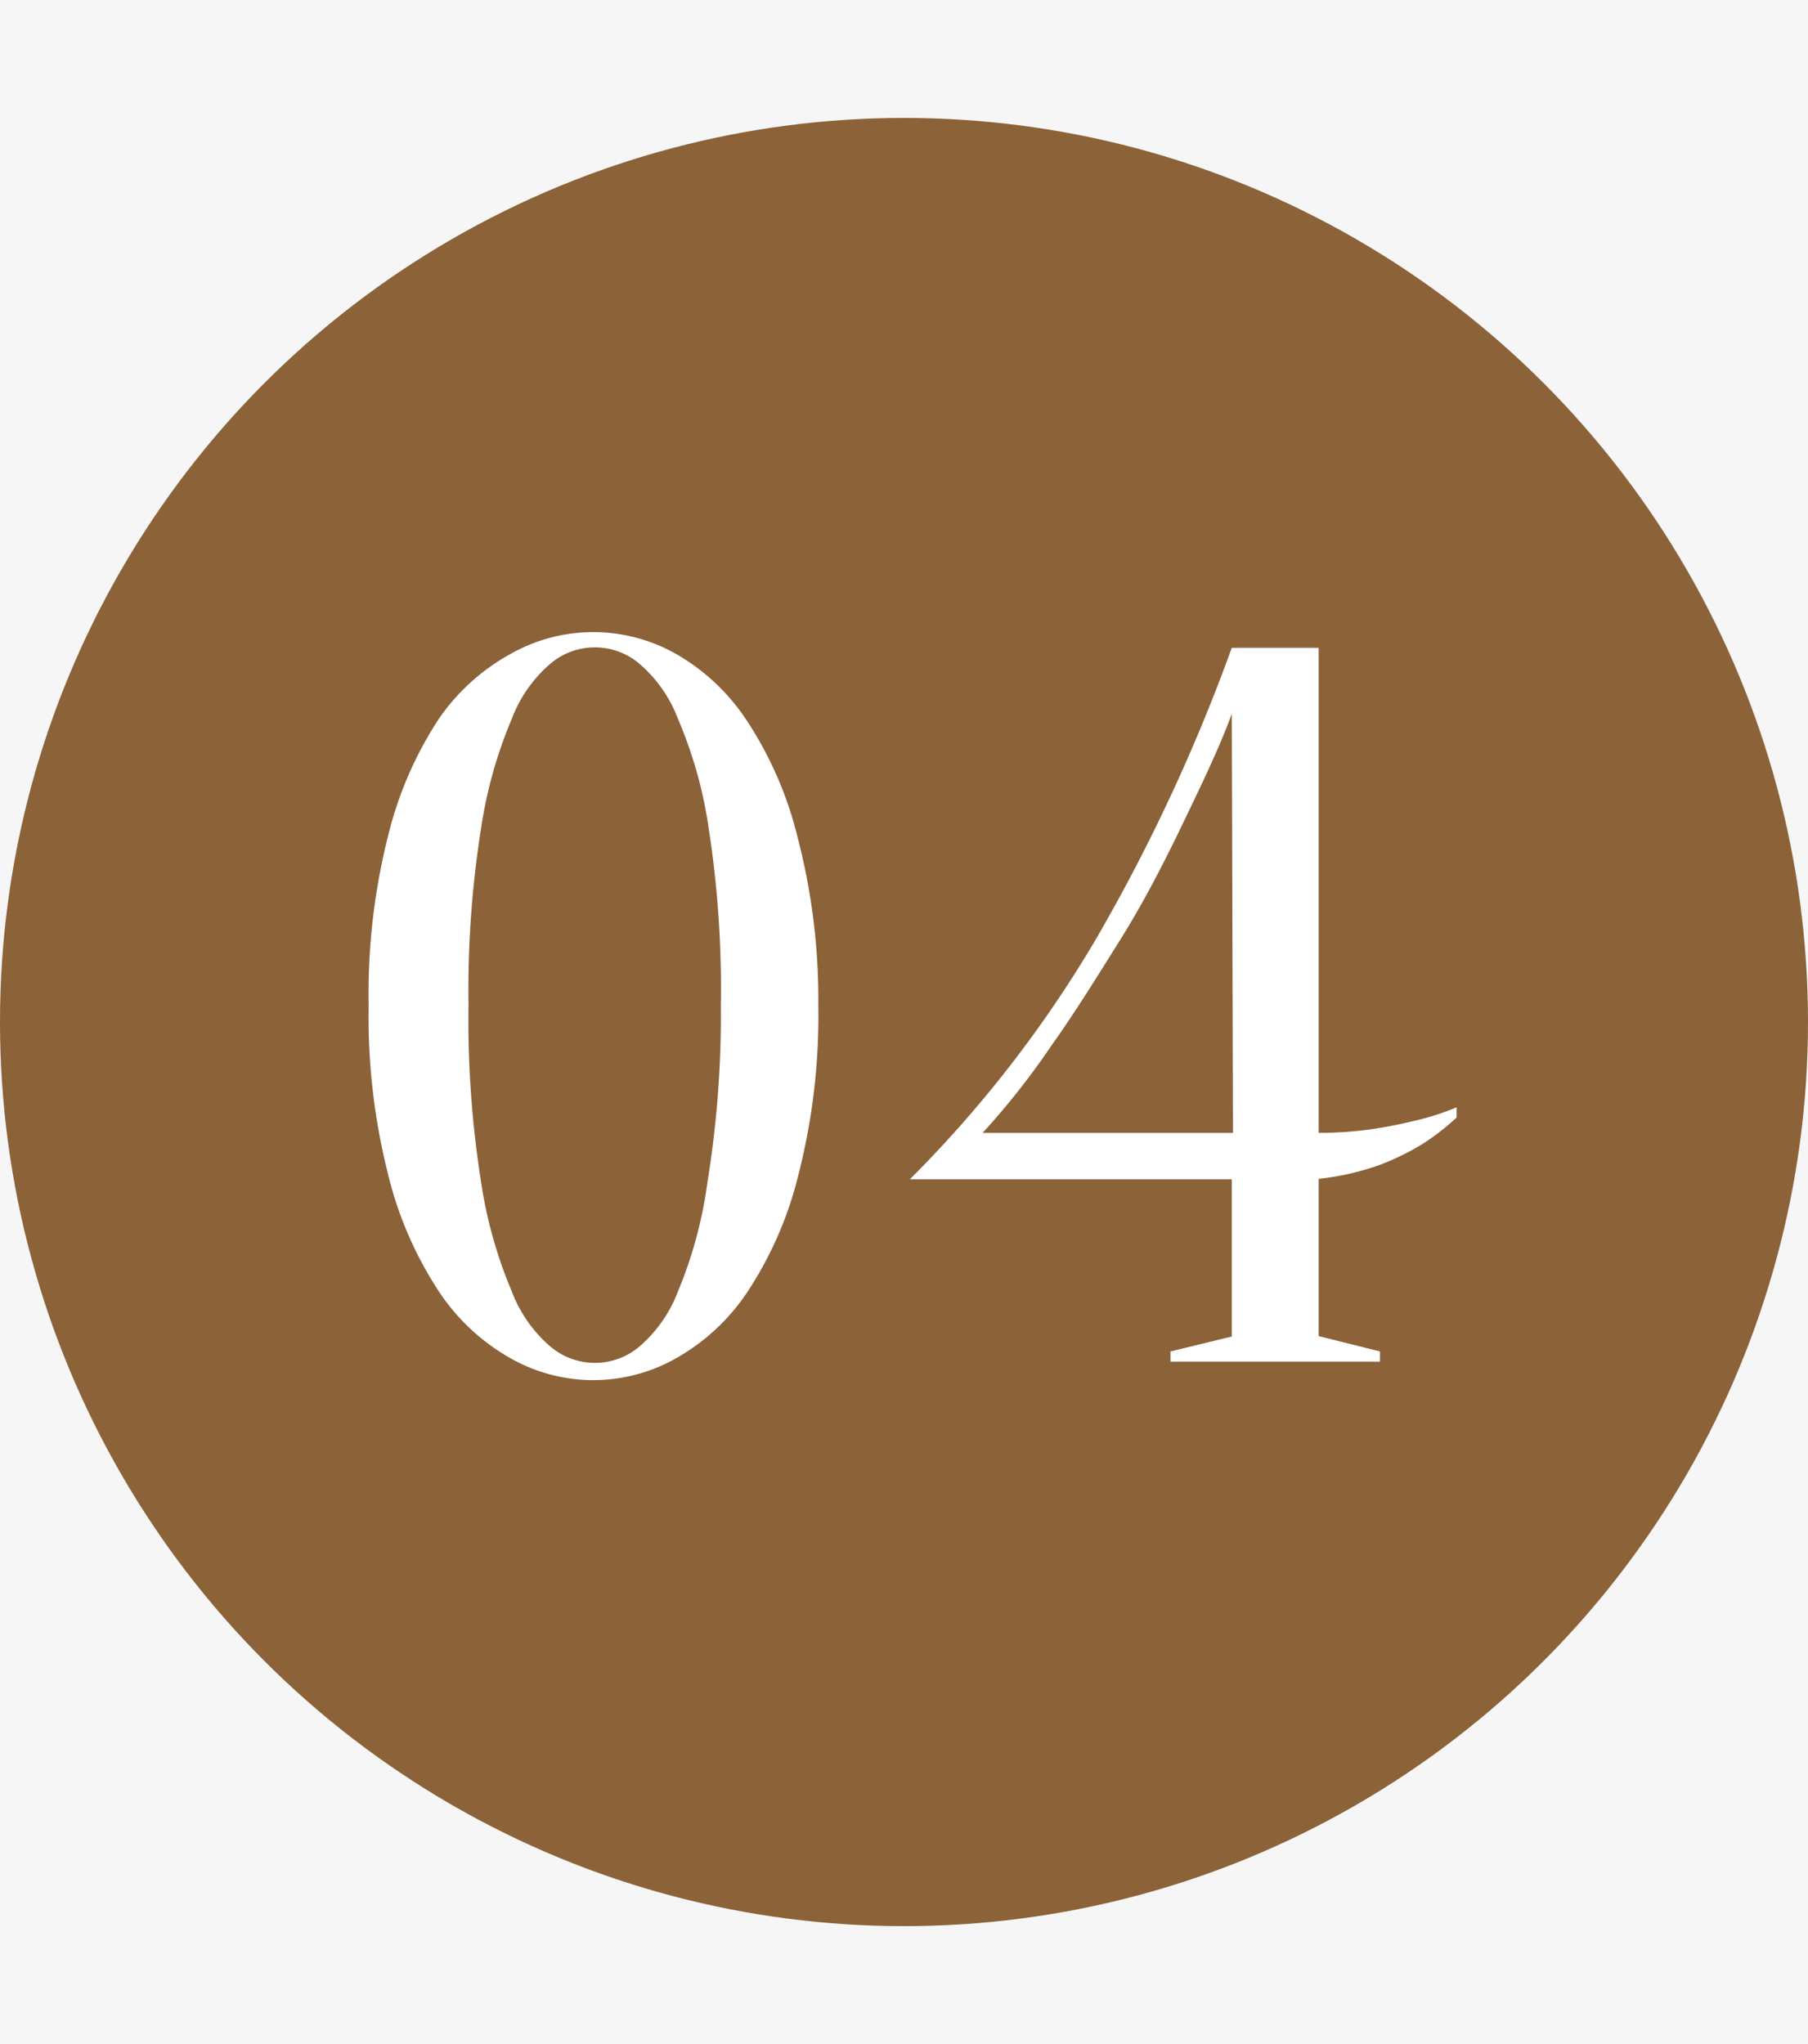<svg xmlns="http://www.w3.org/2000/svg" viewBox="0 0 46 52"><defs><style>.cls-1{fill:#f6f6f6;}.cls-2{fill:#8c6239;}.cls-3{fill:#fff;}</style></defs><title>no04</title><g id="レイヤー_2" data-name="レイヤー 2"><g id="text"><rect class="cls-1" width="46" height="52"/><circle class="cls-2" cx="23" cy="26" r="23"/><path class="cls-3" d="M20.82,25.57a16.3,16.3,0,0,1-.5,4.29,9.5,9.5,0,0,1-1.3,3,5.32,5.32,0,0,1-1.83,1.7,4.27,4.27,0,0,1-4.19,0,5.32,5.32,0,0,1-1.83-1.7,9.5,9.5,0,0,1-1.3-3,16.34,16.34,0,0,1-.49-4.29,16.34,16.34,0,0,1,.49-4.29,9.5,9.5,0,0,1,1.3-3A5.32,5.32,0,0,1,13,16.63a4.27,4.27,0,0,1,4.19,0A5.32,5.32,0,0,1,19,18.33a9.5,9.5,0,0,1,1.3,3A16.3,16.3,0,0,1,20.82,25.57Zm-2.48,0a26.52,26.52,0,0,0-.31-4.5,11,11,0,0,0-.78-2.78,3.46,3.46,0,0,0-1-1.42,1.75,1.75,0,0,0-2.23,0,3.46,3.46,0,0,0-1,1.42,11.42,11.42,0,0,0-.78,2.78,26.38,26.38,0,0,0-.32,4.5,26.38,26.38,0,0,0,.32,4.5,11.42,11.42,0,0,0,.78,2.78,3.46,3.46,0,0,0,1,1.42,1.75,1.75,0,0,0,2.23,0,3.46,3.46,0,0,0,1-1.42A11,11,0,0,0,18,30.07,26.52,26.52,0,0,0,18.34,25.57Z"/><path class="cls-3" d="M33.55,28.82a9.54,9.54,0,0,0,1.32-.09c.42-.06.8-.14,1.13-.22a6.58,6.58,0,0,0,1.06-.34v.26a6.2,6.2,0,0,1-.88.68,6.53,6.53,0,0,1-1.09.53,6.87,6.87,0,0,1-1.54.35v4l1.56.39v.26H29.78v-.26L31.34,34V30H23.15a30.57,30.57,0,0,0,4.74-6.12,45.88,45.88,0,0,0,3.45-7.4h2.21ZM31.34,18.16C31,19.08,30.55,20,30.07,21s-1,2-1.57,2.91-1.15,1.85-1.75,2.69A19.28,19.28,0,0,1,25,28.82h6.37Z"/></g></g></svg>